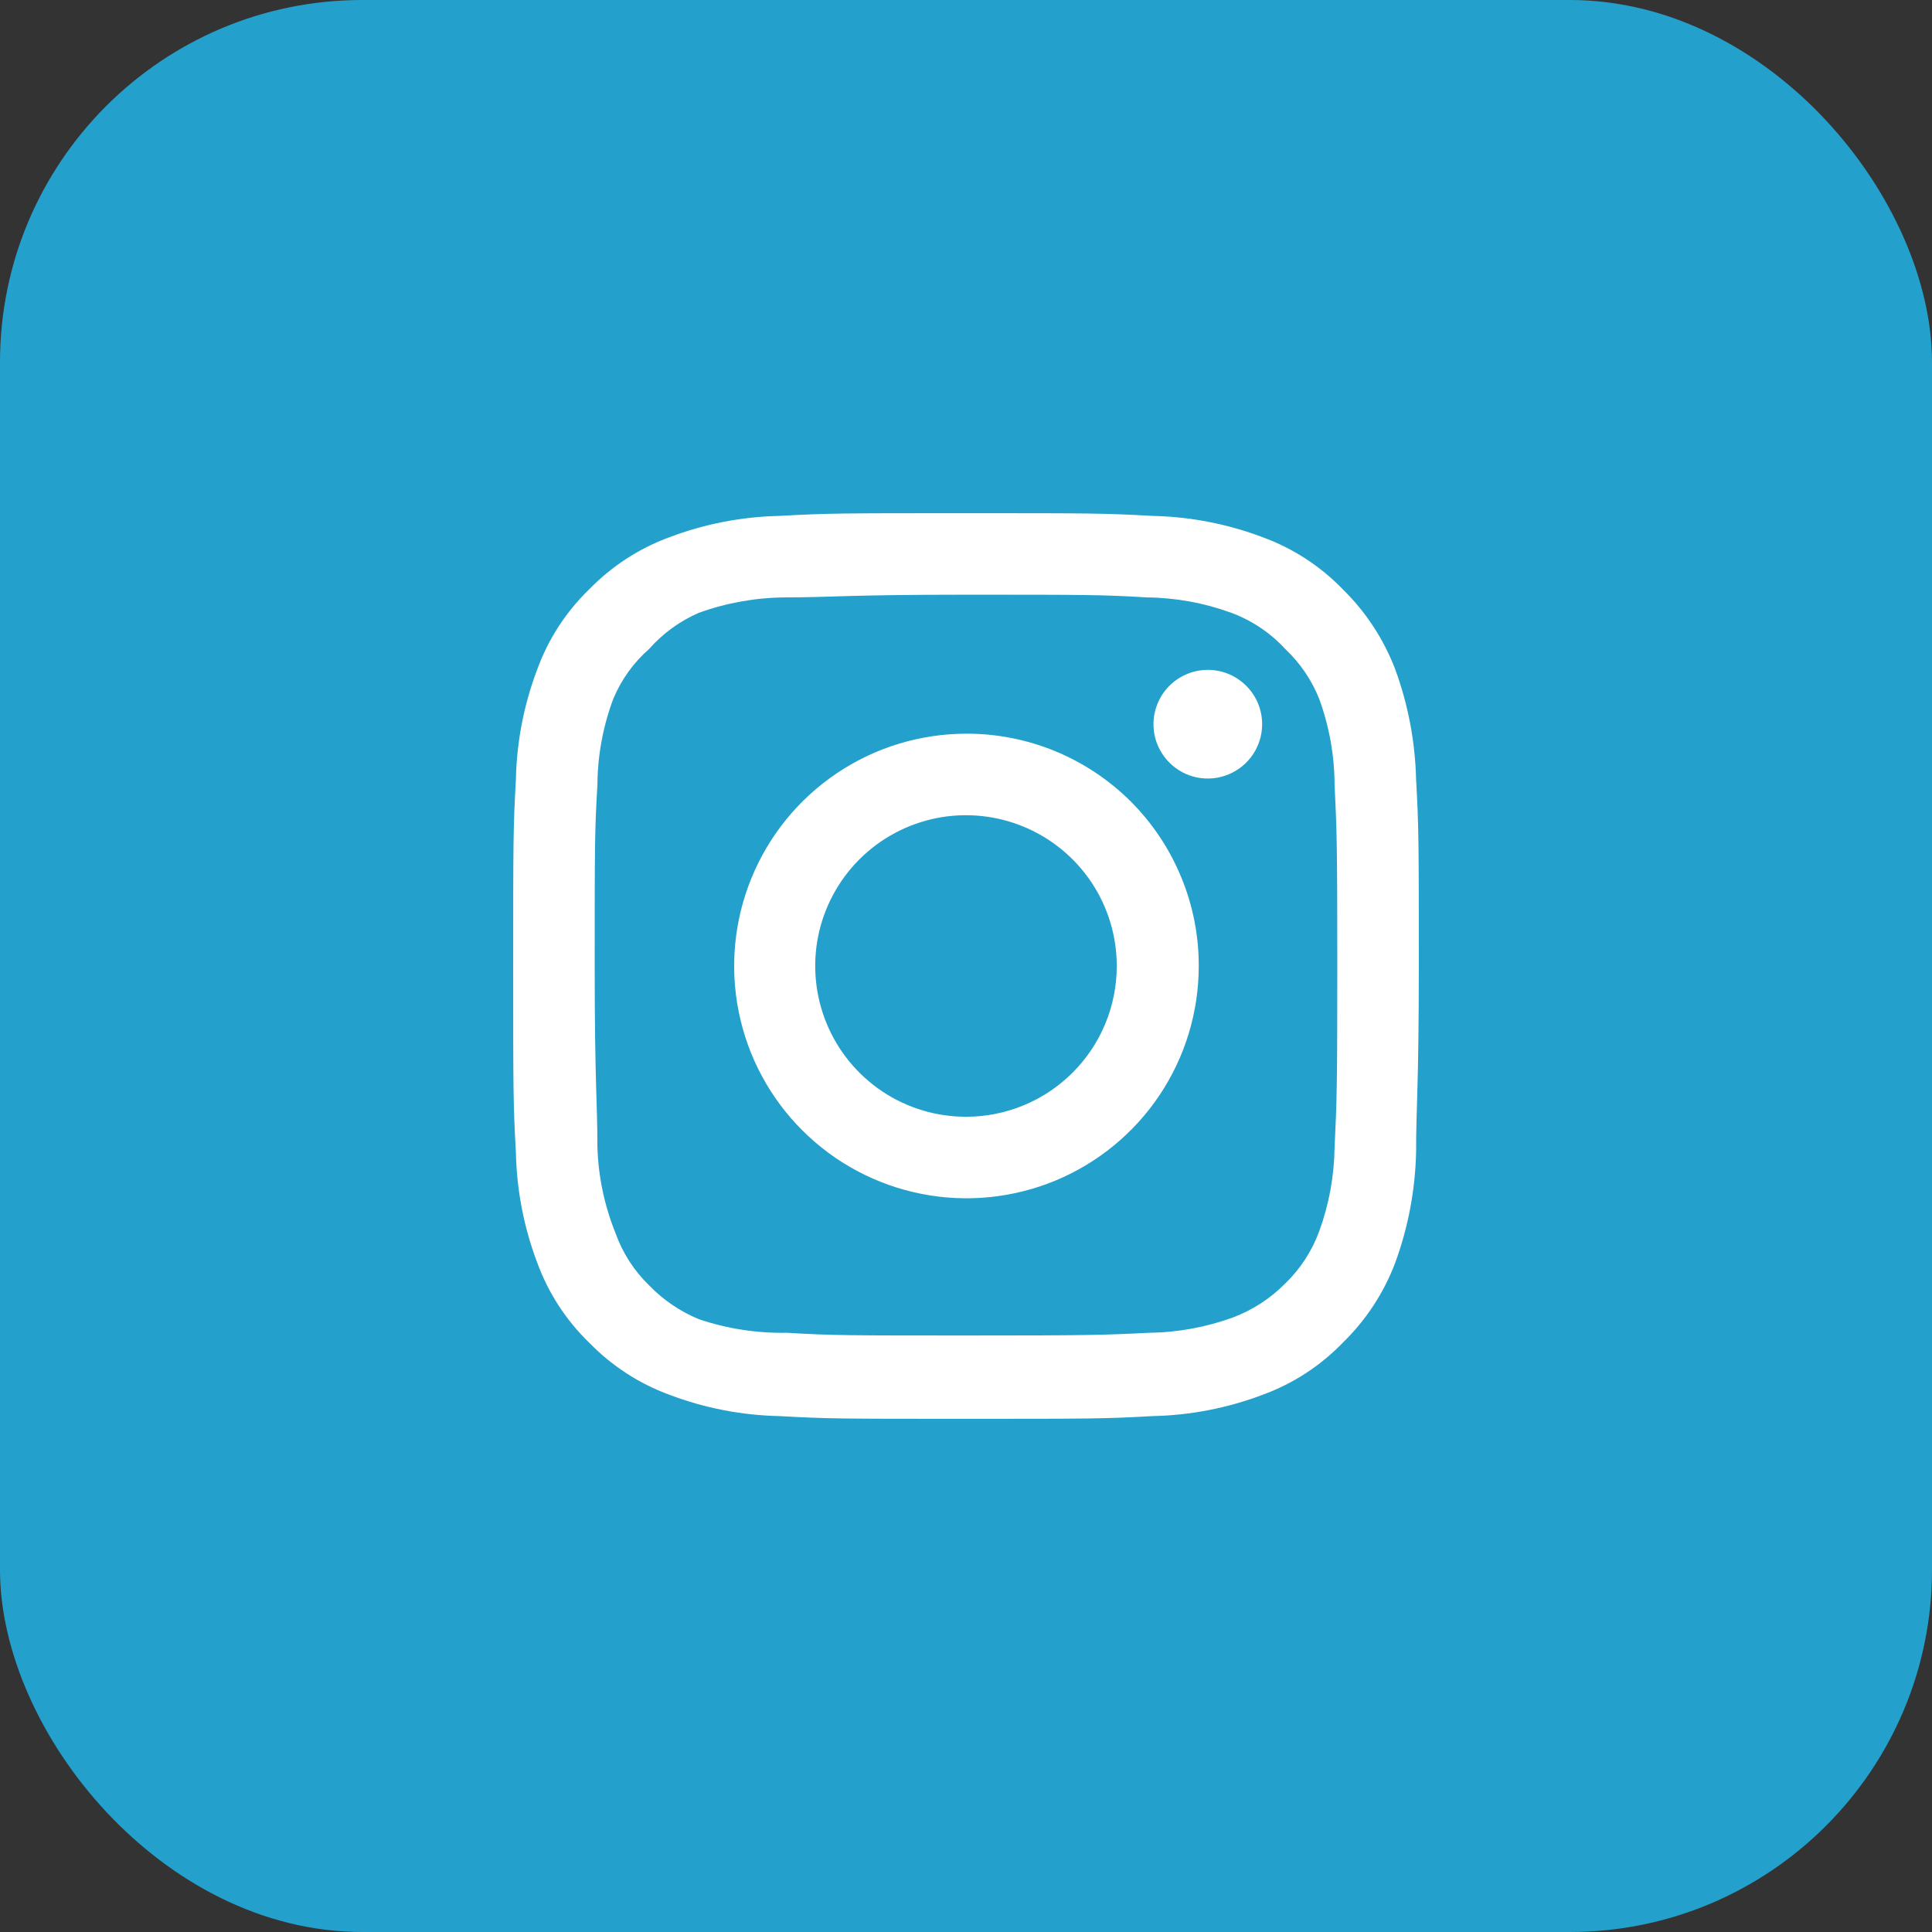 <svg width="32" height="32" viewBox="0 0 32 32" fill="none" xmlns="http://www.w3.org/2000/svg">
<rect x="0" y="0" width="32" height="32" fill="#333333" stroke="none"/>
<rect width="32" height="32" rx="6" fill="#23A1CC"/>
<path d="M20.005 11.095C19.827 11.095 19.653 11.148 19.505 11.247C19.357 11.346 19.242 11.486 19.174 11.651C19.105 11.815 19.088 11.996 19.122 12.171C19.157 12.345 19.243 12.505 19.369 12.631C19.494 12.757 19.655 12.843 19.829 12.878C20.004 12.912 20.185 12.895 20.349 12.826C20.514 12.758 20.654 12.643 20.753 12.495C20.852 12.347 20.905 12.173 20.905 11.995C20.905 11.756 20.81 11.527 20.641 11.359C20.473 11.19 20.244 11.095 20.005 11.095ZM23.455 12.91C23.44 12.288 23.324 11.672 23.11 11.088C22.919 10.587 22.622 10.134 22.24 9.76C21.869 9.376 21.415 9.081 20.913 8.898C20.329 8.677 19.713 8.558 19.09 8.545C18.295 8.5 18.04 8.5 16 8.5C13.96 8.5 13.705 8.5 12.91 8.545C12.287 8.558 11.671 8.677 11.088 8.898C10.586 9.082 10.133 9.377 9.76 9.76C9.376 10.131 9.081 10.585 8.898 11.088C8.677 11.671 8.558 12.287 8.545 12.91C8.5 13.705 8.5 13.96 8.5 16C8.5 18.04 8.5 18.295 8.545 19.09C8.558 19.713 8.677 20.329 8.898 20.913C9.081 21.415 9.376 21.869 9.76 22.24C10.133 22.623 10.586 22.918 11.088 23.102C11.671 23.323 12.287 23.442 12.91 23.455C13.705 23.5 13.96 23.5 16 23.5C18.04 23.5 18.295 23.5 19.09 23.455C19.713 23.442 20.329 23.323 20.913 23.102C21.415 22.919 21.869 22.624 22.24 22.24C22.624 21.867 22.921 21.414 23.11 20.913C23.324 20.328 23.44 19.712 23.455 19.09C23.455 18.295 23.5 18.04 23.5 16C23.5 13.96 23.5 13.705 23.455 12.91ZM22.105 19C22.099 19.476 22.013 19.948 21.85 20.395C21.73 20.721 21.538 21.016 21.288 21.258C21.044 21.505 20.75 21.697 20.425 21.82C19.978 21.983 19.506 22.07 19.03 22.075C18.28 22.113 18.003 22.12 16.03 22.12C14.057 22.12 13.78 22.12 13.03 22.075C12.536 22.084 12.043 22.008 11.575 21.85C11.264 21.721 10.983 21.53 10.75 21.288C10.501 21.047 10.311 20.751 10.195 20.425C10.012 19.971 9.91 19.489 9.895 19C9.895 18.25 9.85 17.973 9.85 16C9.85 14.027 9.85 13.75 9.895 13C9.898 12.513 9.987 12.031 10.158 11.575C10.29 11.258 10.492 10.976 10.75 10.75C10.978 10.492 11.259 10.287 11.575 10.15C12.032 9.985 12.514 9.899 13 9.895C13.75 9.895 14.027 9.85 16 9.85C17.973 9.85 18.25 9.85 19 9.895C19.476 9.9 19.948 9.987 20.395 10.15C20.736 10.277 21.042 10.482 21.288 10.75C21.533 10.98 21.725 11.262 21.85 11.575C22.017 12.032 22.103 12.514 22.105 13C22.142 13.75 22.15 14.027 22.15 16C22.15 17.973 22.142 18.25 22.105 19ZM16 12.152C15.239 12.154 14.496 12.381 13.864 12.805C13.233 13.228 12.741 13.83 12.451 14.533C12.161 15.236 12.085 16.009 12.235 16.755C12.384 17.501 12.751 18.186 13.29 18.723C13.828 19.261 14.514 19.626 15.26 19.774C16.006 19.922 16.779 19.845 17.482 19.554C18.184 19.262 18.785 18.769 19.207 18.137C19.63 17.504 19.855 16.761 19.855 16C19.856 15.494 19.757 14.992 19.563 14.525C19.37 14.057 19.086 13.632 18.728 13.274C18.369 12.917 17.944 12.634 17.476 12.441C17.008 12.249 16.506 12.15 16 12.152ZM16 18.497C15.506 18.497 15.023 18.351 14.613 18.077C14.202 17.802 13.882 17.412 13.693 16.956C13.504 16.499 13.454 15.997 13.55 15.513C13.647 15.028 13.885 14.583 14.234 14.234C14.583 13.885 15.028 13.647 15.513 13.55C15.997 13.454 16.499 13.504 16.956 13.693C17.412 13.882 17.802 14.202 18.077 14.613C18.351 15.023 18.497 15.506 18.497 16C18.497 16.328 18.433 16.653 18.307 16.956C18.182 17.259 17.998 17.534 17.766 17.766C17.534 17.998 17.259 18.182 16.956 18.307C16.653 18.433 16.328 18.497 16 18.497Z" fill="white"/>
</svg>
